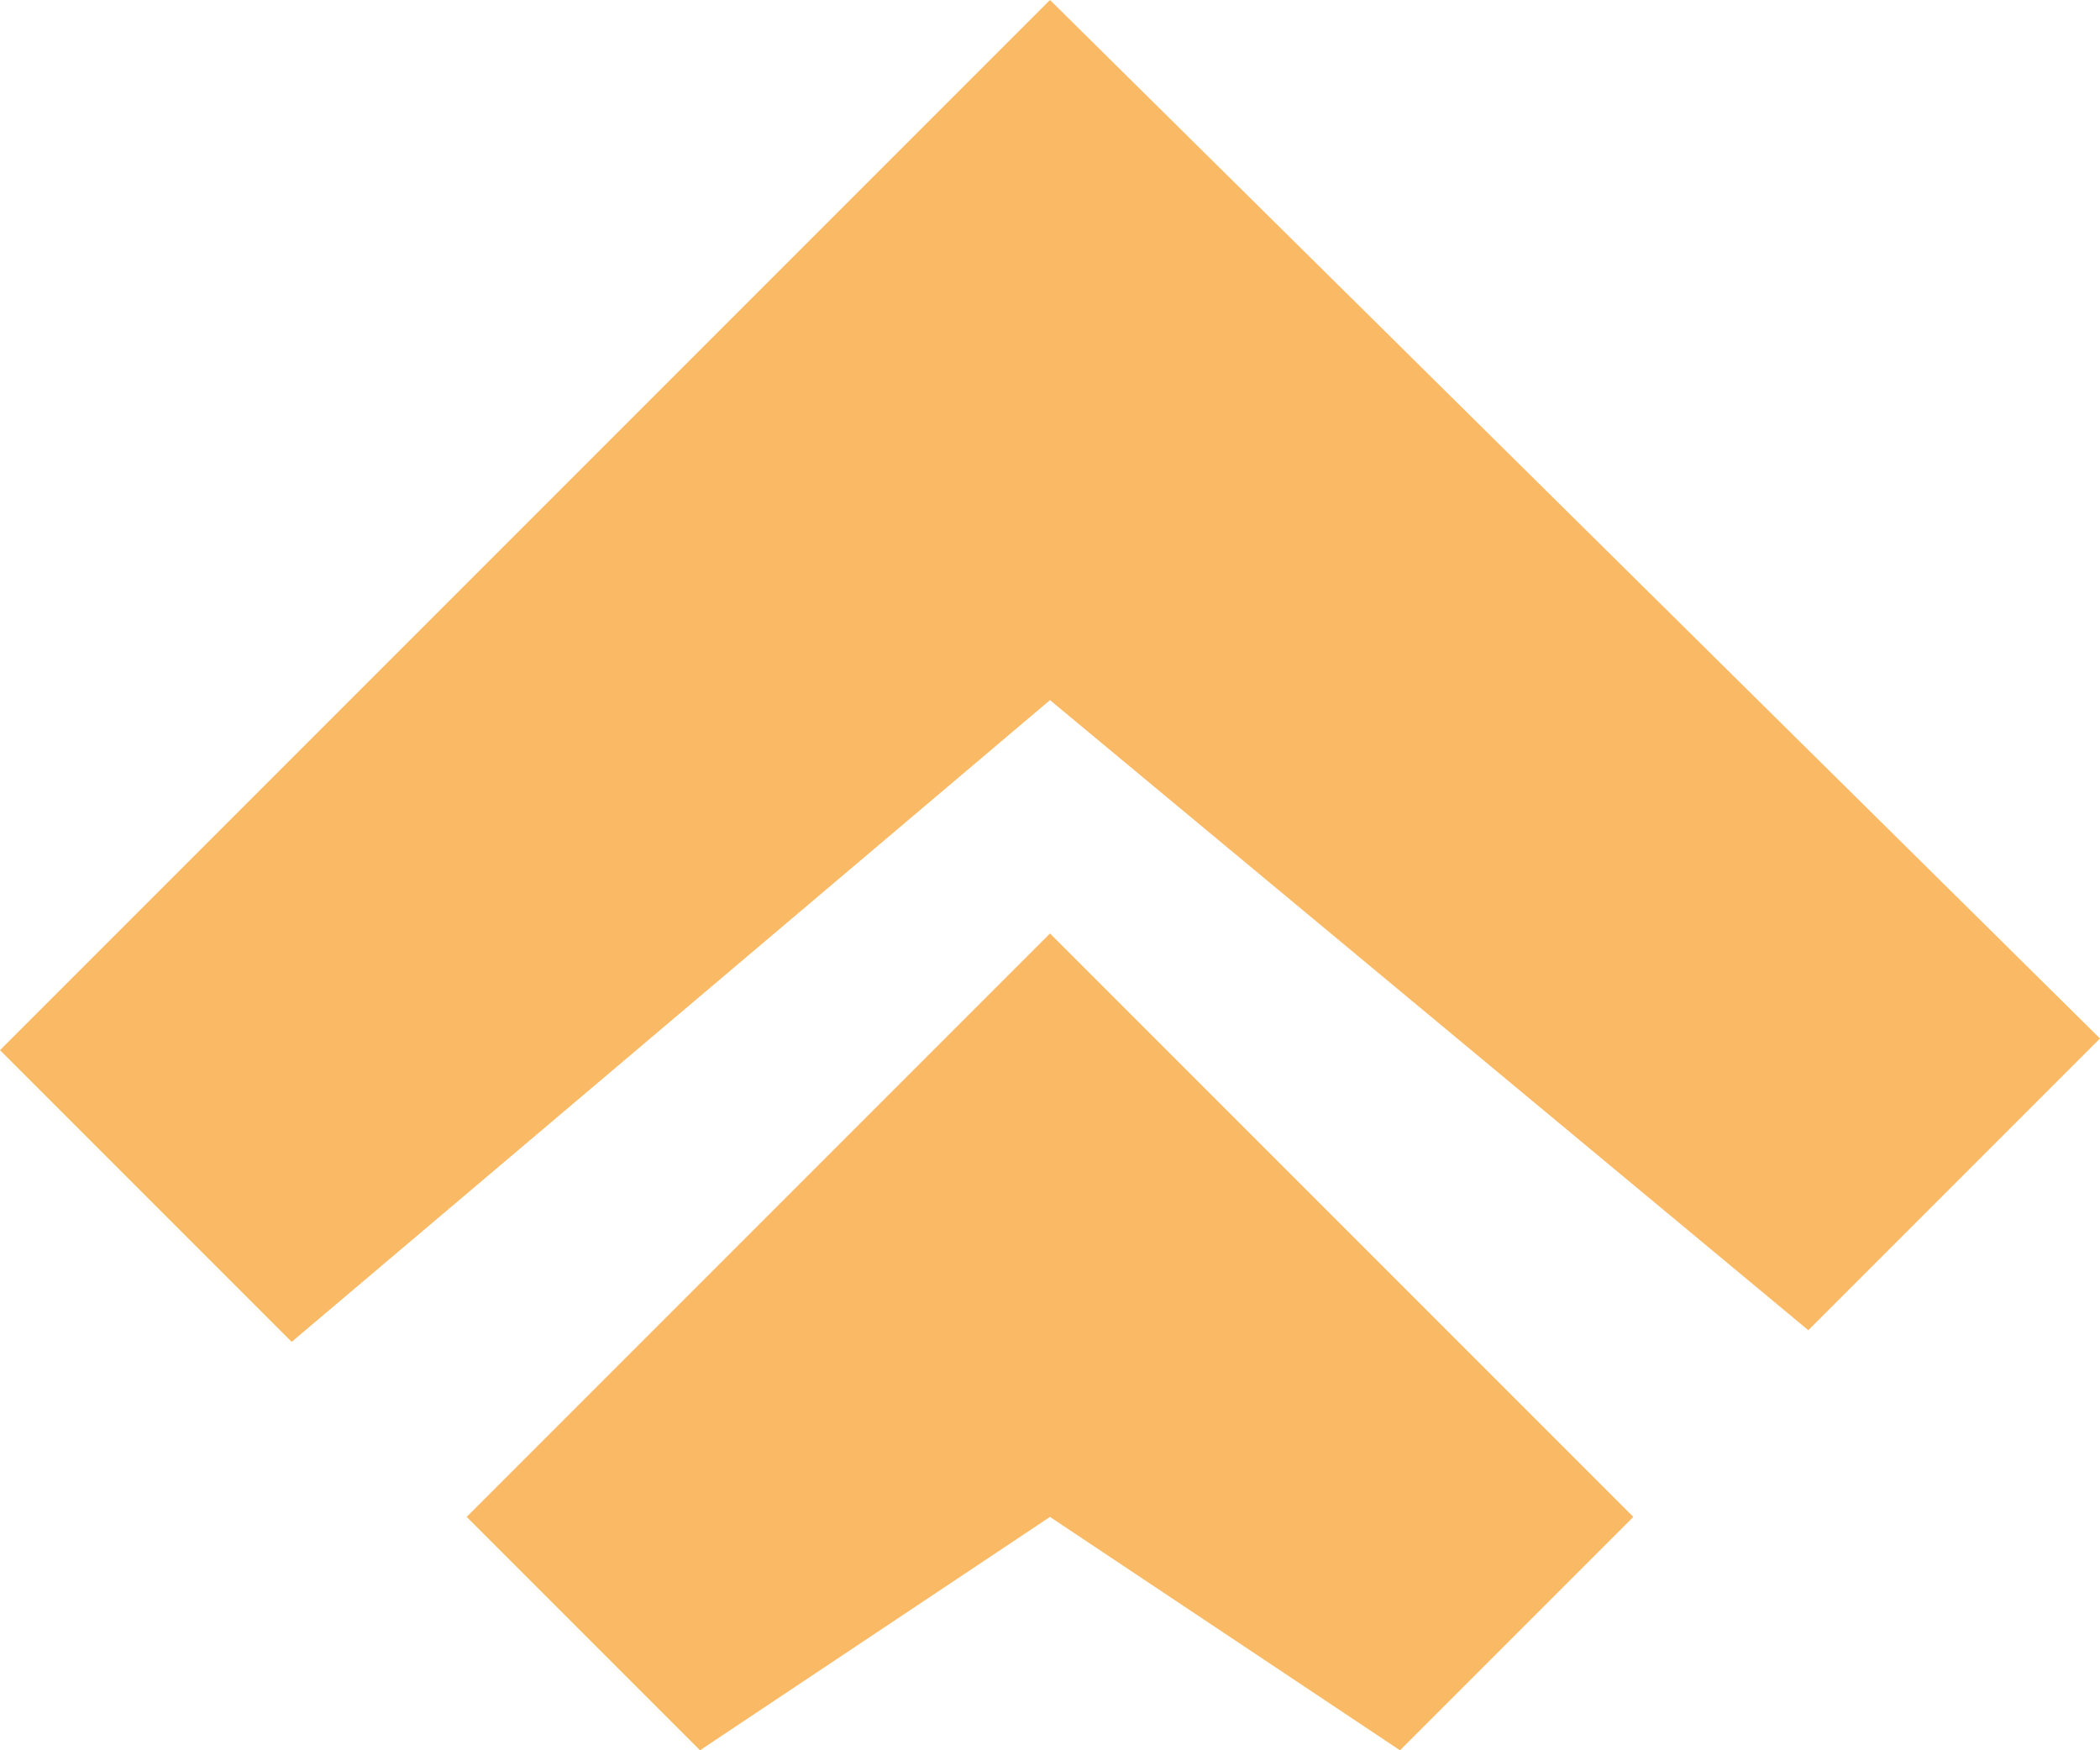 <?xml version="1.0" encoding="UTF-8"?> <svg xmlns="http://www.w3.org/2000/svg" id="Layer_1" viewBox="0 0 14.4 12"><defs><style> .cls-1 { fill: #fab964; fill-rule: evenodd; } </style></defs><path class="cls-1" d="M7.2,0L0,7.2l2,2,5.2-4.4,5.2,4.32,2-2L7.2,0ZM3.2,10.4l1.6,1.6,2.4-1.6,2.4,1.6,1.6-1.6-4-4-4,4Z"></path></svg> 